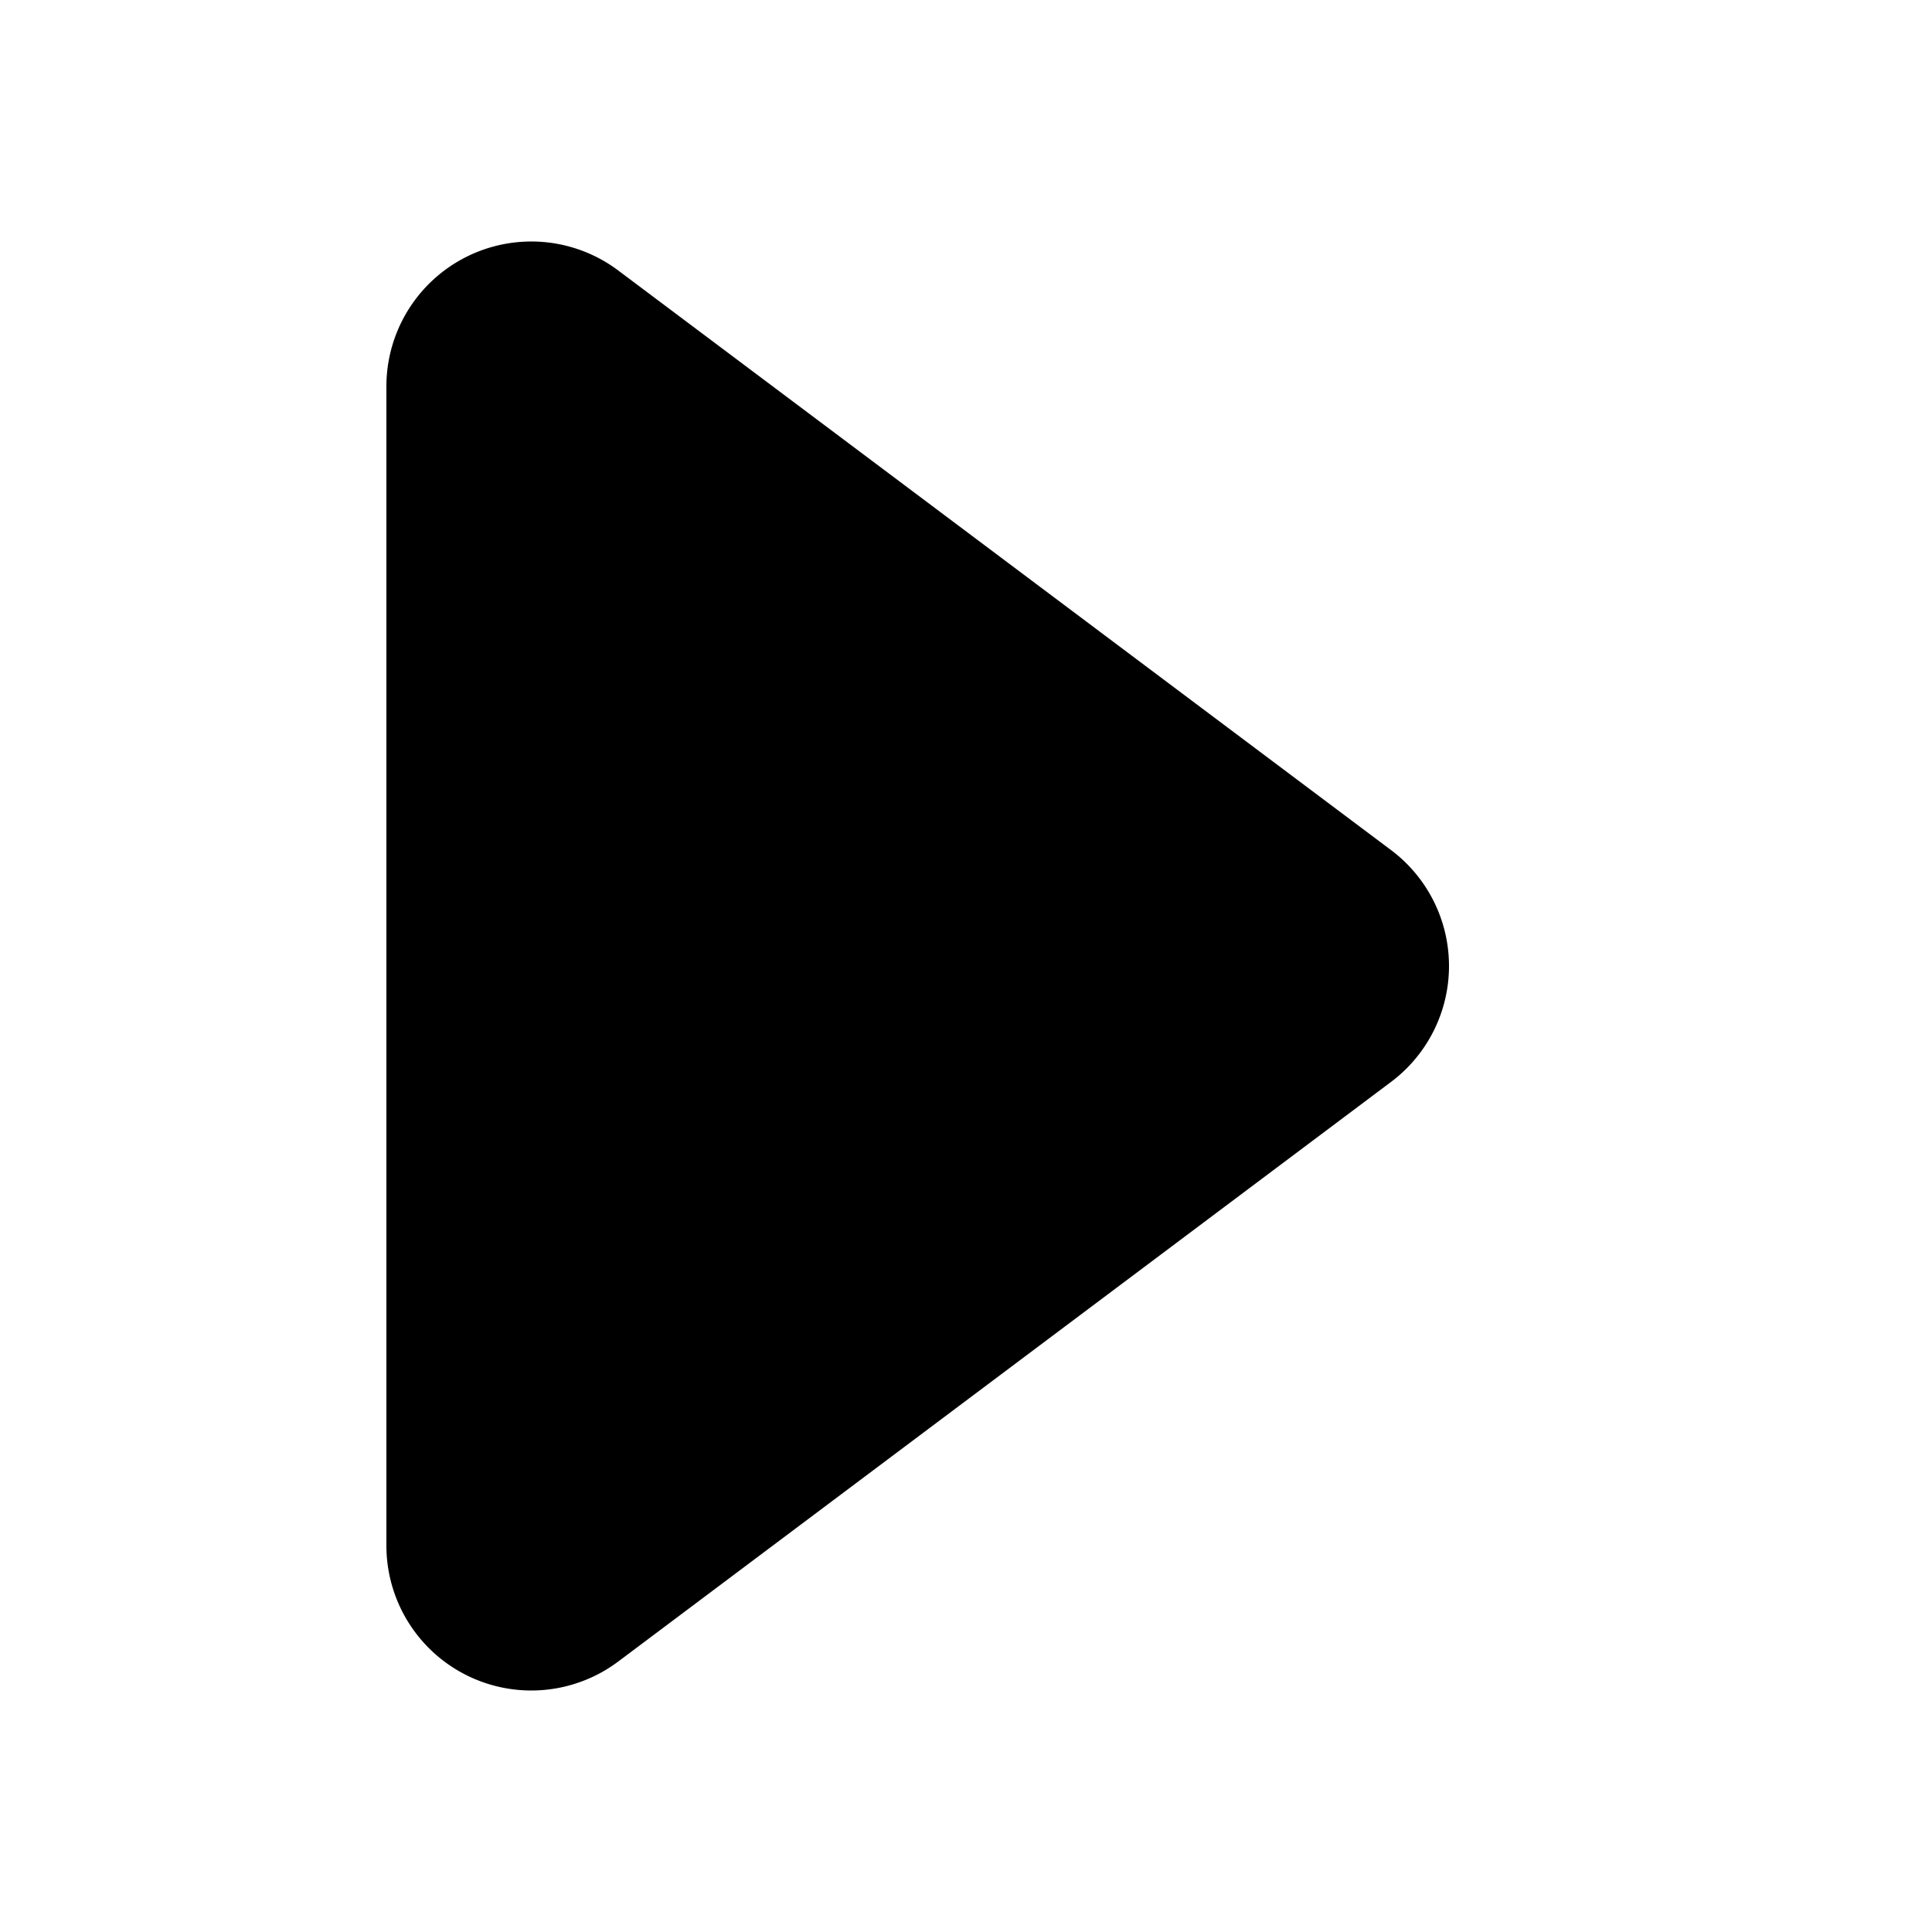 <svg height="20" viewBox="0 0 20 20" width="20" xmlns="http://www.w3.org/2000/svg" xmlns:xlink="http://www.w3.org/1999/xlink"><clipPath id="a"><path d="m-23126-10727h20v20h-20z"/></clipPath><g clip-path="url(#a)" transform="translate(23126 10727)"><path d="m7.8 1.6a1.5 1.5 0 0 1 2.4 0l6 8a1.5 1.5 0 0 1 -1.2 2.4h-12a1.5 1.5 0 0 1 -1.2-2.4z" transform="matrix(0 1 -1 0 -23110 -10726)"/></g></svg>